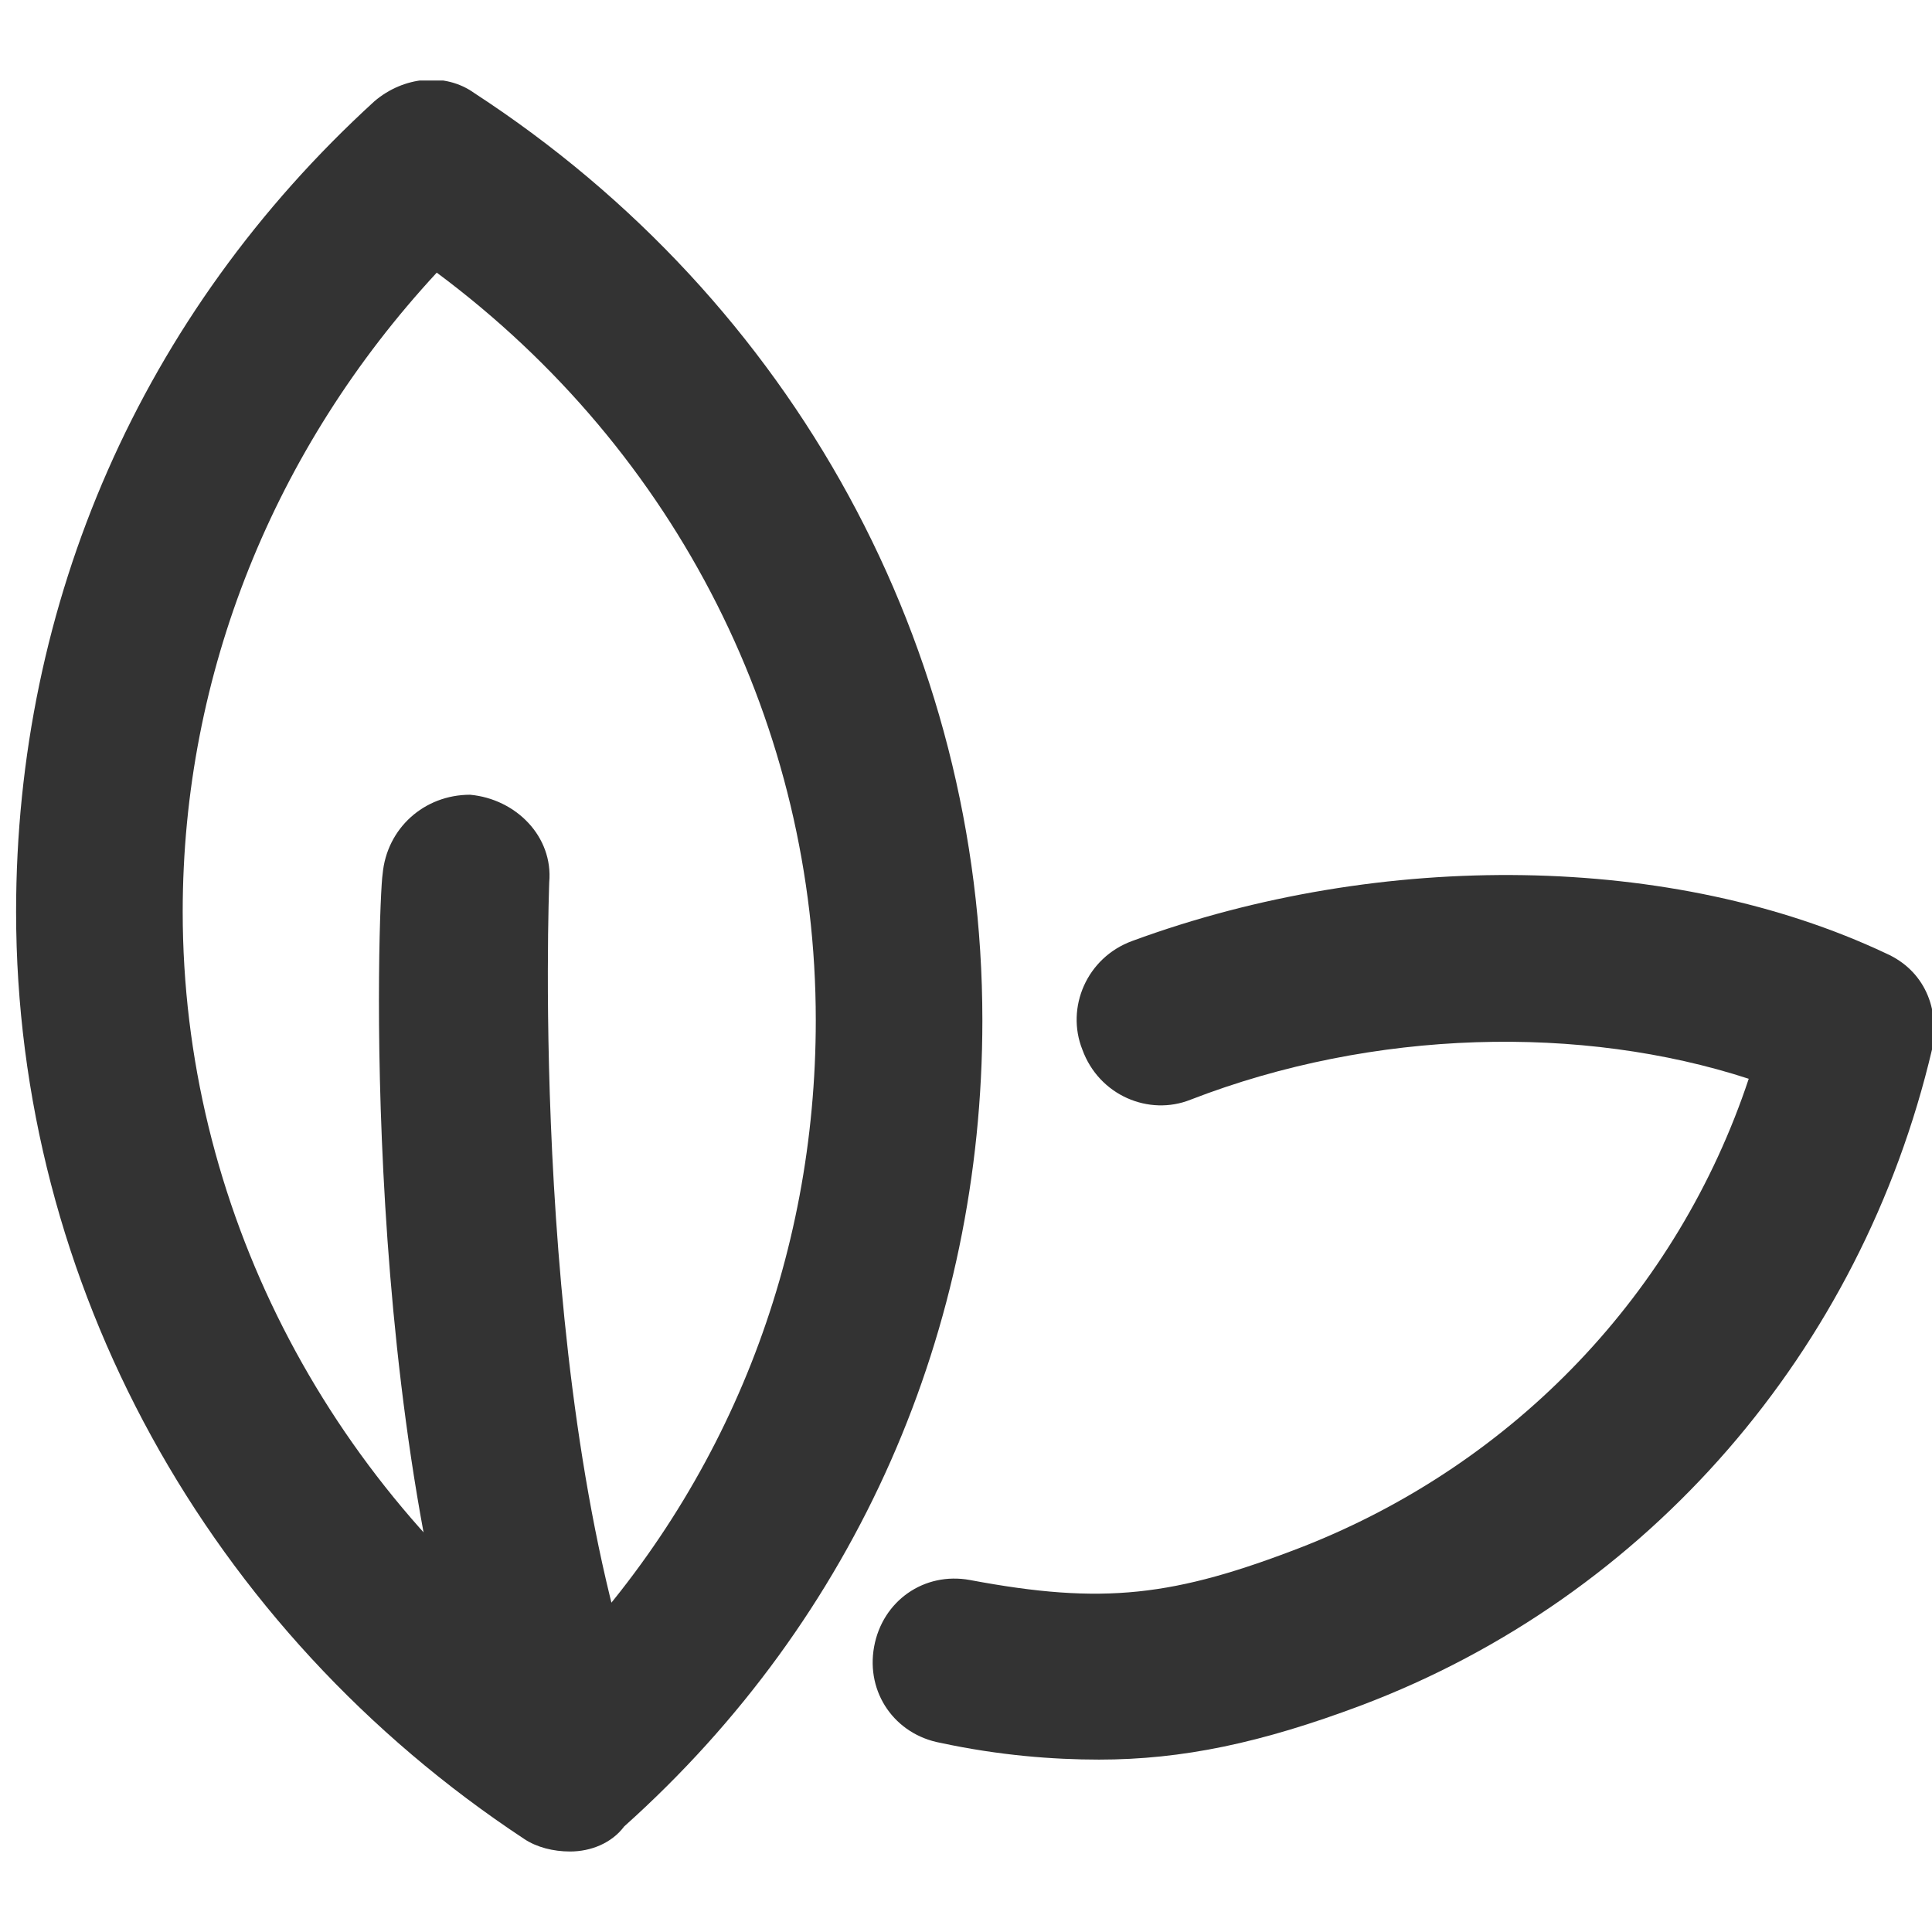 <svg width="120" height="120" viewBox="0 0 120 120" fill="none" xmlns="http://www.w3.org/2000/svg">
<mask id="mask0_4154_11409" style="mask-type:alpha" maskUnits="userSpaceOnUse" x="0" y="0" width="120" height="120">
<rect width="120" height="120" fill="#D9D9D9"/>
</mask>
<g mask="url(#mask0_4154_11409)">
</g>
<g clip-path="url(#clip0_4154_11409)">
<path d="M35.407 115C34.372 115 33.337 114.741 32.561 114.222C12.9 101.25 1 79.717 1 56.627C1 37.429 8.761 19.528 23.248 6.297C25.059 4.741 27.646 4.481 29.456 5.778C49.376 18.75 61.017 40.283 61.017 63.373C61.017 82.571 53.257 100.472 38.77 113.443C37.993 114.481 36.7 115 35.407 115ZM27.128 16.934C17.039 27.83 11.348 41.84 11.348 56.627C11.348 74.788 20.143 91.91 34.889 103.066C45.237 92.17 50.67 78.16 50.67 63.373C50.67 45.212 42.133 28.09 27.128 16.934Z" fill="#333333"/>
<path d="M68.261 109.292C65.415 109.292 62.052 109.033 58.43 108.255C55.585 107.736 53.774 105.141 54.291 102.288C54.809 99.434 57.396 97.618 60.241 98.137C68.519 99.693 72.917 99.174 80.937 96.061C94.13 90.873 104.219 80.236 108.617 67.005C98.269 63.632 85.335 63.892 73.952 68.302C71.365 69.34 68.261 68.042 67.226 65.189C66.191 62.594 67.485 59.481 70.33 58.443C85.852 52.736 103.961 52.995 117.154 59.222C119.483 60.259 120.517 62.594 120 65.189C115.602 83.868 102.409 99.174 84.559 105.92C78.35 108.255 73.435 109.292 68.261 109.292Z" fill="#333333"/>
<path d="M35.407 114.222C33.337 114.222 31.267 112.925 30.491 110.849C22.213 88.797 23.506 55.849 23.765 54.292C24.024 51.439 26.352 49.363 29.198 49.363C32.044 49.623 34.372 51.958 34.113 54.811C34.113 55.071 32.82 87.241 40.322 107.217C41.356 109.811 40.063 112.925 37.217 113.962C36.7 114.222 36.183 114.222 35.407 114.222Z" fill="#333333"/>
</g>
<defs>
<clipPath id="clip0_4154_11409">
<rect width="119" height="110" fill="white" transform="translate(1 5)"/>
</clipPath>
</defs>
</svg>
